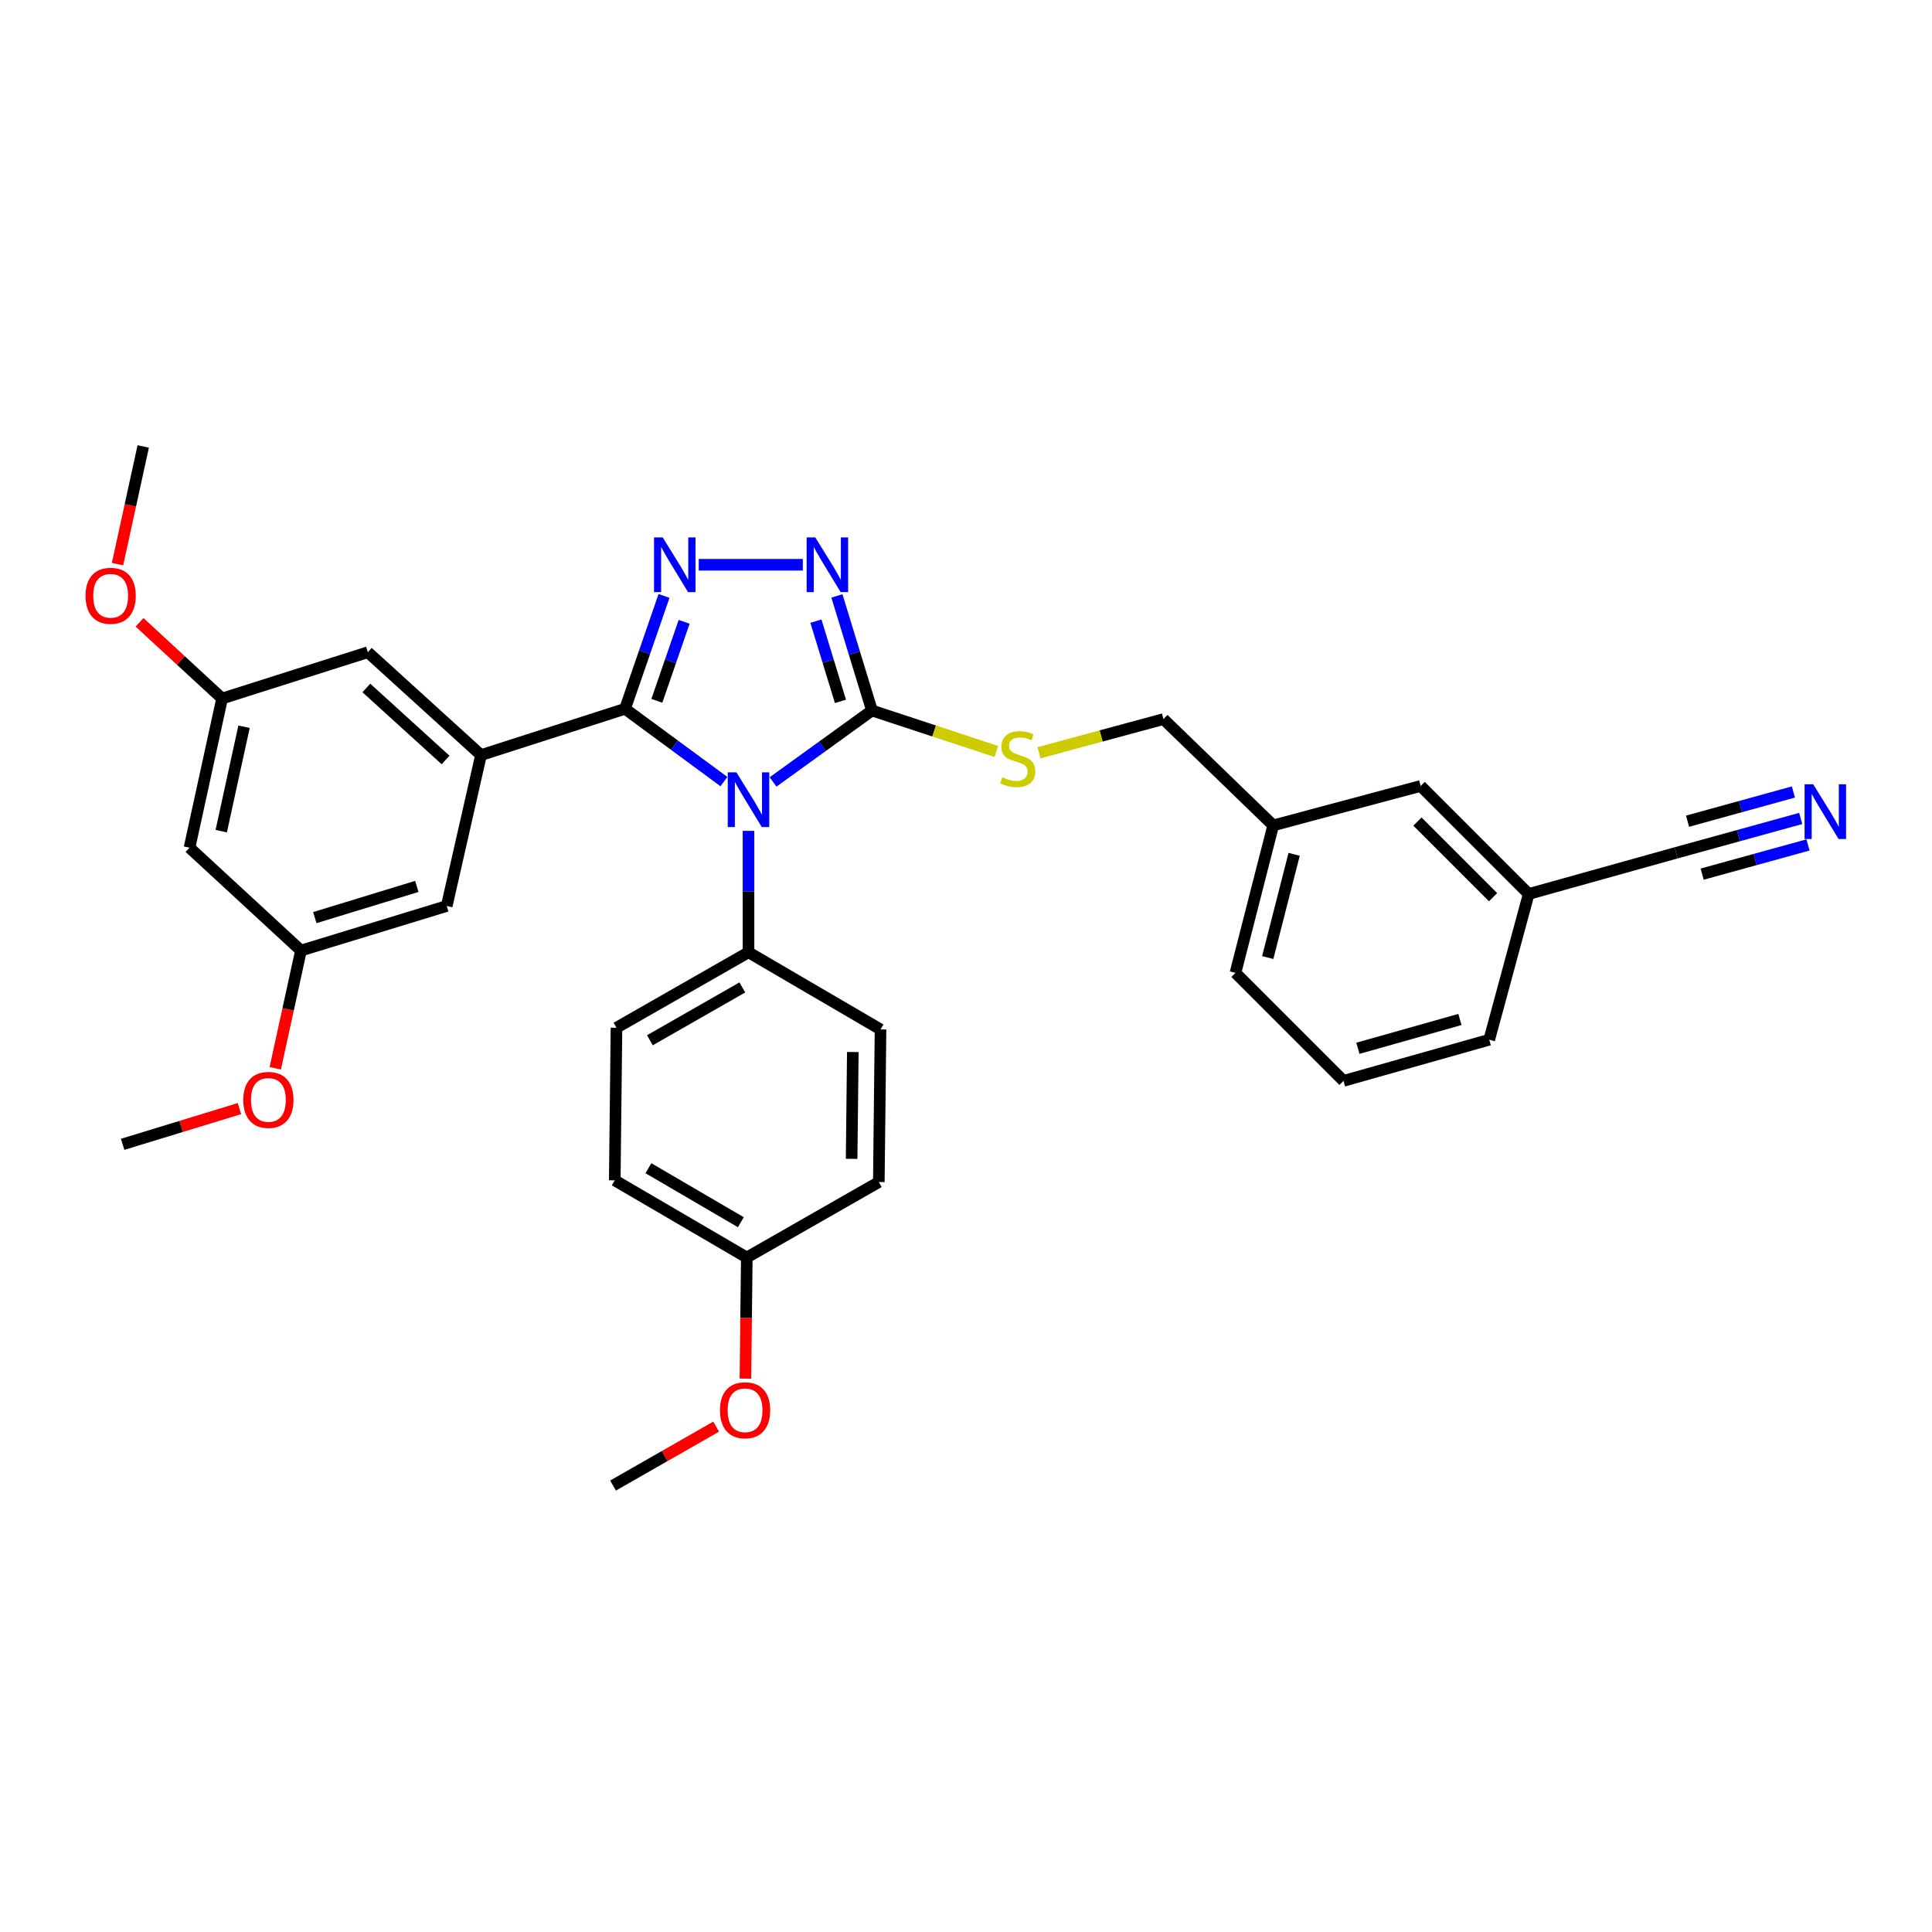 <?xml version='1.0' encoding='iso-8859-1'?>
<svg version='1.1' baseProfile='full'
              xmlns='http://www.w3.org/2000/svg'
                      xmlns:rdkit='http://www.rdkit.org/xml'
                      xmlns:xlink='http://www.w3.org/1999/xlink'
                  xml:space='preserve'
width='1000px' height='1000px' viewBox='0 0 1000 1000'>
<!-- END OF HEADER -->
<rect style='opacity:1.0;fill:#FFFFFF;stroke:none' width='1000' height='1000' x='0' y='0'> </rect>
<path class='bond-0' d='M 415.538,292.32 L 361.661,292.32' style='fill:none;fill-rule:evenodd;stroke:#0000FF;stroke-width:6px;stroke-linecap:butt;stroke-linejoin:miter;stroke-opacity:1' />
<path class='bond-1' d='M 433.186,308.452 L 442.255,338.104' style='fill:none;fill-rule:evenodd;stroke:#0000FF;stroke-width:6px;stroke-linecap:butt;stroke-linejoin:miter;stroke-opacity:1' />
<path class='bond-1' d='M 442.255,338.104 L 451.323,367.755' style='fill:none;fill-rule:evenodd;stroke:#000000;stroke-width:6px;stroke-linecap:butt;stroke-linejoin:miter;stroke-opacity:1' />
<path class='bond-1' d='M 422.316,321.504 L 428.664,342.26' style='fill:none;fill-rule:evenodd;stroke:#0000FF;stroke-width:6px;stroke-linecap:butt;stroke-linejoin:miter;stroke-opacity:1' />
<path class='bond-1' d='M 428.664,342.26 L 435.012,363.017' style='fill:none;fill-rule:evenodd;stroke:#000000;stroke-width:6px;stroke-linecap:butt;stroke-linejoin:miter;stroke-opacity:1' />
<path class='bond-2' d='M 343.694,308.452 L 333.609,337.661' style='fill:none;fill-rule:evenodd;stroke:#0000FF;stroke-width:6px;stroke-linecap:butt;stroke-linejoin:miter;stroke-opacity:1' />
<path class='bond-2' d='M 333.609,337.661 L 323.524,366.871' style='fill:none;fill-rule:evenodd;stroke:#000000;stroke-width:6px;stroke-linecap:butt;stroke-linejoin:miter;stroke-opacity:1' />
<path class='bond-2' d='M 354.103,321.853 L 347.043,342.3' style='fill:none;fill-rule:evenodd;stroke:#0000FF;stroke-width:6px;stroke-linecap:butt;stroke-linejoin:miter;stroke-opacity:1' />
<path class='bond-2' d='M 347.043,342.3 L 339.984,362.746' style='fill:none;fill-rule:evenodd;stroke:#000000;stroke-width:6px;stroke-linecap:butt;stroke-linejoin:miter;stroke-opacity:1' />
<path class='bond-3' d='M 323.524,366.871 L 248.973,390.834' style='fill:none;fill-rule:evenodd;stroke:#000000;stroke-width:6px;stroke-linecap:butt;stroke-linejoin:miter;stroke-opacity:1' />
<path class='bond-4' d='M 323.524,366.871 L 349.112,385.709' style='fill:none;fill-rule:evenodd;stroke:#000000;stroke-width:6px;stroke-linecap:butt;stroke-linejoin:miter;stroke-opacity:1' />
<path class='bond-4' d='M 349.112,385.709 L 374.7,404.546' style='fill:none;fill-rule:evenodd;stroke:#0000FF;stroke-width:6px;stroke-linecap:butt;stroke-linejoin:miter;stroke-opacity:1' />
<path class='bond-5' d='M 400.134,404.732 L 425.729,386.244' style='fill:none;fill-rule:evenodd;stroke:#0000FF;stroke-width:6px;stroke-linecap:butt;stroke-linejoin:miter;stroke-opacity:1' />
<path class='bond-5' d='M 425.729,386.244 L 451.323,367.755' style='fill:none;fill-rule:evenodd;stroke:#000000;stroke-width:6px;stroke-linecap:butt;stroke-linejoin:miter;stroke-opacity:1' />
<path class='bond-6' d='M 387.424,430.048 L 387.424,461.475' style='fill:none;fill-rule:evenodd;stroke:#0000FF;stroke-width:6px;stroke-linecap:butt;stroke-linejoin:miter;stroke-opacity:1' />
<path class='bond-6' d='M 387.424,461.475 L 387.424,492.902' style='fill:none;fill-rule:evenodd;stroke:#000000;stroke-width:6px;stroke-linecap:butt;stroke-linejoin:miter;stroke-opacity:1' />
<path class='bond-7' d='M 451.323,367.755 L 483.512,378.36' style='fill:none;fill-rule:evenodd;stroke:#000000;stroke-width:6px;stroke-linecap:butt;stroke-linejoin:miter;stroke-opacity:1' />
<path class='bond-7' d='M 483.512,378.36 L 515.701,388.965' style='fill:none;fill-rule:evenodd;stroke:#CCCC00;stroke-width:6px;stroke-linecap:butt;stroke-linejoin:miter;stroke-opacity:1' />
<path class='bond-8' d='M 932.045,423.635 L 899.81,432.529' style='fill:none;fill-rule:evenodd;stroke:#0000FF;stroke-width:6px;stroke-linecap:butt;stroke-linejoin:miter;stroke-opacity:1' />
<path class='bond-8' d='M 899.81,432.529 L 867.575,441.422' style='fill:none;fill-rule:evenodd;stroke:#000000;stroke-width:6px;stroke-linecap:butt;stroke-linejoin:miter;stroke-opacity:1' />
<path class='bond-8' d='M 928.265,409.935 L 900.865,417.494' style='fill:none;fill-rule:evenodd;stroke:#0000FF;stroke-width:6px;stroke-linecap:butt;stroke-linejoin:miter;stroke-opacity:1' />
<path class='bond-8' d='M 900.865,417.494 L 873.466,425.054' style='fill:none;fill-rule:evenodd;stroke:#000000;stroke-width:6px;stroke-linecap:butt;stroke-linejoin:miter;stroke-opacity:1' />
<path class='bond-8' d='M 935.825,437.335 L 908.425,444.895' style='fill:none;fill-rule:evenodd;stroke:#0000FF;stroke-width:6px;stroke-linecap:butt;stroke-linejoin:miter;stroke-opacity:1' />
<path class='bond-8' d='M 908.425,444.895 L 881.026,452.454' style='fill:none;fill-rule:evenodd;stroke:#000000;stroke-width:6px;stroke-linecap:butt;stroke-linejoin:miter;stroke-opacity:1' />
<path class='bond-9' d='M 537.8,389.626 L 570.001,380.913' style='fill:none;fill-rule:evenodd;stroke:#CCCC00;stroke-width:6px;stroke-linecap:butt;stroke-linejoin:miter;stroke-opacity:1' />
<path class='bond-9' d='M 570.001,380.913 L 602.202,372.201' style='fill:none;fill-rule:evenodd;stroke:#000000;stroke-width:6px;stroke-linecap:butt;stroke-linejoin:miter;stroke-opacity:1' />
<path class='bond-10' d='M 867.575,441.422 L 791.248,462.725' style='fill:none;fill-rule:evenodd;stroke:#000000;stroke-width:6px;stroke-linecap:butt;stroke-linejoin:miter;stroke-opacity:1' />
<path class='bond-11' d='M 791.248,462.725 L 735.331,406.807' style='fill:none;fill-rule:evenodd;stroke:#000000;stroke-width:6px;stroke-linecap:butt;stroke-linejoin:miter;stroke-opacity:1' />
<path class='bond-11' d='M 772.811,464.387 L 733.669,425.245' style='fill:none;fill-rule:evenodd;stroke:#000000;stroke-width:6px;stroke-linecap:butt;stroke-linejoin:miter;stroke-opacity:1' />
<path class='bond-12' d='M 791.248,462.725 L 770.83,538.16' style='fill:none;fill-rule:evenodd;stroke:#000000;stroke-width:6px;stroke-linecap:butt;stroke-linejoin:miter;stroke-opacity:1' />
<path class='bond-13' d='M 318.195,610.942 L 386.539,650.878' style='fill:none;fill-rule:evenodd;stroke:#000000;stroke-width:6px;stroke-linecap:butt;stroke-linejoin:miter;stroke-opacity:1' />
<path class='bond-13' d='M 335.617,604.662 L 383.458,632.617' style='fill:none;fill-rule:evenodd;stroke:#000000;stroke-width:6px;stroke-linecap:butt;stroke-linejoin:miter;stroke-opacity:1' />
<path class='bond-14' d='M 318.195,610.942 L 319.087,531.954' style='fill:none;fill-rule:evenodd;stroke:#000000;stroke-width:6px;stroke-linecap:butt;stroke-linejoin:miter;stroke-opacity:1' />
<path class='bond-15' d='M 386.539,650.878 L 454.877,611.826' style='fill:none;fill-rule:evenodd;stroke:#000000;stroke-width:6px;stroke-linecap:butt;stroke-linejoin:miter;stroke-opacity:1' />
<path class='bond-16' d='M 386.539,650.878 L 386.185,682.225' style='fill:none;fill-rule:evenodd;stroke:#000000;stroke-width:6px;stroke-linecap:butt;stroke-linejoin:miter;stroke-opacity:1' />
<path class='bond-16' d='M 386.185,682.225 L 385.831,713.572' style='fill:none;fill-rule:evenodd;stroke:#FF0000;stroke-width:6px;stroke-linecap:butt;stroke-linejoin:miter;stroke-opacity:1' />
<path class='bond-17' d='M 114.952,361.549 L 98.095,438.761' style='fill:none;fill-rule:evenodd;stroke:#000000;stroke-width:6px;stroke-linecap:butt;stroke-linejoin:miter;stroke-opacity:1' />
<path class='bond-17' d='M 126.309,376.163 L 114.508,430.211' style='fill:none;fill-rule:evenodd;stroke:#000000;stroke-width:6px;stroke-linecap:butt;stroke-linejoin:miter;stroke-opacity:1' />
<path class='bond-18' d='M 114.952,361.549 L 190.395,337.586' style='fill:none;fill-rule:evenodd;stroke:#000000;stroke-width:6px;stroke-linecap:butt;stroke-linejoin:miter;stroke-opacity:1' />
<path class='bond-19' d='M 114.952,361.549 L 93.591,341.828' style='fill:none;fill-rule:evenodd;stroke:#000000;stroke-width:6px;stroke-linecap:butt;stroke-linejoin:miter;stroke-opacity:1' />
<path class='bond-19' d='M 93.591,341.828 L 72.229,322.107' style='fill:none;fill-rule:evenodd;stroke:#FF0000;stroke-width:6px;stroke-linecap:butt;stroke-linejoin:miter;stroke-opacity:1' />
<path class='bond-20' d='M 98.095,438.761 L 155.781,492.01' style='fill:none;fill-rule:evenodd;stroke:#000000;stroke-width:6px;stroke-linecap:butt;stroke-linejoin:miter;stroke-opacity:1' />
<path class='bond-21' d='M 155.781,492.01 L 231.224,468.938' style='fill:none;fill-rule:evenodd;stroke:#000000;stroke-width:6px;stroke-linecap:butt;stroke-linejoin:miter;stroke-opacity:1' />
<path class='bond-21' d='M 162.941,474.958 L 215.751,458.808' style='fill:none;fill-rule:evenodd;stroke:#000000;stroke-width:6px;stroke-linecap:butt;stroke-linejoin:miter;stroke-opacity:1' />
<path class='bond-22' d='M 155.781,492.01 L 149.128,522.471' style='fill:none;fill-rule:evenodd;stroke:#000000;stroke-width:6px;stroke-linecap:butt;stroke-linejoin:miter;stroke-opacity:1' />
<path class='bond-22' d='M 149.128,522.471 L 142.475,552.933' style='fill:none;fill-rule:evenodd;stroke:#FF0000;stroke-width:6px;stroke-linecap:butt;stroke-linejoin:miter;stroke-opacity:1' />
<path class='bond-23' d='M 231.224,468.938 L 248.973,390.834' style='fill:none;fill-rule:evenodd;stroke:#000000;stroke-width:6px;stroke-linecap:butt;stroke-linejoin:miter;stroke-opacity:1' />
<path class='bond-24' d='M 248.973,390.834 L 190.395,337.586' style='fill:none;fill-rule:evenodd;stroke:#000000;stroke-width:6px;stroke-linecap:butt;stroke-linejoin:miter;stroke-opacity:1' />
<path class='bond-24' d='M 230.627,393.364 L 189.622,356.09' style='fill:none;fill-rule:evenodd;stroke:#000000;stroke-width:6px;stroke-linecap:butt;stroke-linejoin:miter;stroke-opacity:1' />
<path class='bond-25' d='M 60.826,291.997 L 67.478,261.539' style='fill:none;fill-rule:evenodd;stroke:#FF0000;stroke-width:6px;stroke-linecap:butt;stroke-linejoin:miter;stroke-opacity:1' />
<path class='bond-25' d='M 67.478,261.539 L 74.131,231.081' style='fill:none;fill-rule:evenodd;stroke:#000000;stroke-width:6px;stroke-linecap:butt;stroke-linejoin:miter;stroke-opacity:1' />
<path class='bond-26' d='M 123.943,573.808 L 93.712,583.054' style='fill:none;fill-rule:evenodd;stroke:#FF0000;stroke-width:6px;stroke-linecap:butt;stroke-linejoin:miter;stroke-opacity:1' />
<path class='bond-26' d='M 93.712,583.054 L 63.48,592.3' style='fill:none;fill-rule:evenodd;stroke:#000000;stroke-width:6px;stroke-linecap:butt;stroke-linejoin:miter;stroke-opacity:1' />
<path class='bond-27' d='M 454.877,611.826 L 455.761,532.838' style='fill:none;fill-rule:evenodd;stroke:#000000;stroke-width:6px;stroke-linecap:butt;stroke-linejoin:miter;stroke-opacity:1' />
<path class='bond-27' d='M 440.798,599.819 L 441.417,544.527' style='fill:none;fill-rule:evenodd;stroke:#000000;stroke-width:6px;stroke-linecap:butt;stroke-linejoin:miter;stroke-opacity:1' />
<path class='bond-28' d='M 455.761,532.838 L 387.424,492.902' style='fill:none;fill-rule:evenodd;stroke:#000000;stroke-width:6px;stroke-linecap:butt;stroke-linejoin:miter;stroke-opacity:1' />
<path class='bond-29' d='M 387.424,492.902 L 319.087,531.954' style='fill:none;fill-rule:evenodd;stroke:#000000;stroke-width:6px;stroke-linecap:butt;stroke-linejoin:miter;stroke-opacity:1' />
<path class='bond-29' d='M 384.225,511.099 L 336.389,538.435' style='fill:none;fill-rule:evenodd;stroke:#000000;stroke-width:6px;stroke-linecap:butt;stroke-linejoin:miter;stroke-opacity:1' />
<path class='bond-30' d='M 370.68,738.42 L 343.995,753.669' style='fill:none;fill-rule:evenodd;stroke:#FF0000;stroke-width:6px;stroke-linecap:butt;stroke-linejoin:miter;stroke-opacity:1' />
<path class='bond-30' d='M 343.995,753.669 L 317.31,768.919' style='fill:none;fill-rule:evenodd;stroke:#000000;stroke-width:6px;stroke-linecap:butt;stroke-linejoin:miter;stroke-opacity:1' />
<path class='bond-31' d='M 735.331,406.807 L 659.003,427.226' style='fill:none;fill-rule:evenodd;stroke:#000000;stroke-width:6px;stroke-linecap:butt;stroke-linejoin:miter;stroke-opacity:1' />
<path class='bond-32' d='M 659.003,427.226 L 602.202,372.201' style='fill:none;fill-rule:evenodd;stroke:#000000;stroke-width:6px;stroke-linecap:butt;stroke-linejoin:miter;stroke-opacity:1' />
<path class='bond-33' d='M 659.003,427.226 L 639.477,503.553' style='fill:none;fill-rule:evenodd;stroke:#000000;stroke-width:6px;stroke-linecap:butt;stroke-linejoin:miter;stroke-opacity:1' />
<path class='bond-33' d='M 669.843,442.197 L 656.175,495.626' style='fill:none;fill-rule:evenodd;stroke:#000000;stroke-width:6px;stroke-linecap:butt;stroke-linejoin:miter;stroke-opacity:1' />
<path class='bond-34' d='M 695.394,559.462 L 770.83,538.16' style='fill:none;fill-rule:evenodd;stroke:#000000;stroke-width:6px;stroke-linecap:butt;stroke-linejoin:miter;stroke-opacity:1' />
<path class='bond-34' d='M 702.847,542.59 L 755.652,527.678' style='fill:none;fill-rule:evenodd;stroke:#000000;stroke-width:6px;stroke-linecap:butt;stroke-linejoin:miter;stroke-opacity:1' />
<path class='bond-35' d='M 695.394,559.462 L 639.477,503.553' style='fill:none;fill-rule:evenodd;stroke:#000000;stroke-width:6px;stroke-linecap:butt;stroke-linejoin:miter;stroke-opacity:1' />
<path  class='atom-0' d='M 421.992 278.16
L 431.272 293.16
Q 432.192 294.64, 433.672 297.32
Q 435.152 300, 435.232 300.16
L 435.232 278.16
L 438.992 278.16
L 438.992 306.48
L 435.112 306.48
L 425.152 290.08
Q 423.992 288.16, 422.752 285.96
Q 421.552 283.76, 421.192 283.08
L 421.192 306.48
L 417.512 306.48
L 417.512 278.16
L 421.992 278.16
' fill='#0000FF'/>
<path  class='atom-1' d='M 343.004 278.16
L 352.284 293.16
Q 353.204 294.64, 354.684 297.32
Q 356.164 300, 356.244 300.16
L 356.244 278.16
L 360.004 278.16
L 360.004 306.48
L 356.124 306.48
L 346.164 290.08
Q 345.004 288.16, 343.764 285.96
Q 342.564 283.76, 342.204 283.08
L 342.204 306.48
L 338.524 306.48
L 338.524 278.16
L 343.004 278.16
' fill='#0000FF'/>
<path  class='atom-3' d='M 381.164 399.753
L 390.444 414.753
Q 391.364 416.233, 392.844 418.913
Q 394.324 421.593, 394.404 421.753
L 394.404 399.753
L 398.164 399.753
L 398.164 428.073
L 394.284 428.073
L 384.324 411.673
Q 383.164 409.753, 381.924 407.553
Q 380.724 405.353, 380.364 404.673
L 380.364 428.073
L 376.684 428.073
L 376.684 399.753
L 381.164 399.753
' fill='#0000FF'/>
<path  class='atom-5' d='M 938.527 405.959
L 947.807 420.959
Q 948.727 422.439, 950.207 425.119
Q 951.687 427.799, 951.767 427.959
L 951.767 405.959
L 955.527 405.959
L 955.527 434.279
L 951.647 434.279
L 941.687 417.879
Q 940.527 415.959, 939.287 413.759
Q 938.087 411.559, 937.727 410.879
L 937.727 434.279
L 934.047 434.279
L 934.047 405.959
L 938.527 405.959
' fill='#0000FF'/>
<path  class='atom-6' d='M 518.767 402.331
Q 519.087 402.451, 520.407 403.011
Q 521.727 403.571, 523.167 403.931
Q 524.647 404.251, 526.087 404.251
Q 528.767 404.251, 530.327 402.971
Q 531.887 401.651, 531.887 399.371
Q 531.887 397.811, 531.087 396.851
Q 530.327 395.891, 529.127 395.371
Q 527.927 394.851, 525.927 394.251
Q 523.407 393.491, 521.887 392.771
Q 520.407 392.051, 519.327 390.531
Q 518.287 389.011, 518.287 386.451
Q 518.287 382.891, 520.687 380.691
Q 523.127 378.491, 527.927 378.491
Q 531.207 378.491, 534.927 380.051
L 534.007 383.131
Q 530.607 381.731, 528.047 381.731
Q 525.287 381.731, 523.767 382.891
Q 522.247 384.011, 522.287 385.971
Q 522.287 387.491, 523.047 388.411
Q 523.847 389.331, 524.967 389.851
Q 526.127 390.371, 528.047 390.971
Q 530.607 391.771, 532.127 392.571
Q 533.647 393.371, 534.727 395.011
Q 535.847 396.611, 535.847 399.371
Q 535.847 403.291, 533.207 405.411
Q 530.607 407.491, 526.247 407.491
Q 523.727 407.491, 521.807 406.931
Q 519.927 406.411, 517.687 405.491
L 518.767 402.331
' fill='#CCCC00'/>
<path  class='atom-17' d='M 44.266 308.373
Q 44.266 301.573, 47.626 297.773
Q 50.986 293.973, 57.266 293.973
Q 63.546 293.973, 66.906 297.773
Q 70.266 301.573, 70.266 308.373
Q 70.266 315.253, 66.866 319.173
Q 63.466 323.053, 57.266 323.053
Q 51.026 323.053, 47.626 319.173
Q 44.266 315.293, 44.266 308.373
M 57.266 319.853
Q 61.586 319.853, 63.906 316.973
Q 66.266 314.053, 66.266 308.373
Q 66.266 302.813, 63.906 300.013
Q 61.586 297.173, 57.266 297.173
Q 52.946 297.173, 50.586 299.973
Q 48.266 302.773, 48.266 308.373
Q 48.266 314.093, 50.586 316.973
Q 52.946 319.853, 57.266 319.853
' fill='#FF0000'/>
<path  class='atom-19' d='M 125.915 569.309
Q 125.915 562.509, 129.275 558.709
Q 132.635 554.909, 138.915 554.909
Q 145.195 554.909, 148.555 558.709
Q 151.915 562.509, 151.915 569.309
Q 151.915 576.189, 148.515 580.109
Q 145.115 583.989, 138.915 583.989
Q 132.675 583.989, 129.275 580.109
Q 125.915 576.229, 125.915 569.309
M 138.915 580.789
Q 143.235 580.789, 145.555 577.909
Q 147.915 574.989, 147.915 569.309
Q 147.915 563.749, 145.555 560.949
Q 143.235 558.109, 138.915 558.109
Q 134.595 558.109, 132.235 560.909
Q 129.915 563.709, 129.915 569.309
Q 129.915 575.029, 132.235 577.909
Q 134.595 580.789, 138.915 580.789
' fill='#FF0000'/>
<path  class='atom-25' d='M 372.647 729.947
Q 372.647 723.147, 376.007 719.347
Q 379.367 715.547, 385.647 715.547
Q 391.927 715.547, 395.287 719.347
Q 398.647 723.147, 398.647 729.947
Q 398.647 736.827, 395.247 740.747
Q 391.847 744.627, 385.647 744.627
Q 379.407 744.627, 376.007 740.747
Q 372.647 736.867, 372.647 729.947
M 385.647 741.427
Q 389.967 741.427, 392.287 738.547
Q 394.647 735.627, 394.647 729.947
Q 394.647 724.387, 392.287 721.587
Q 389.967 718.747, 385.647 718.747
Q 381.327 718.747, 378.967 721.547
Q 376.647 724.347, 376.647 729.947
Q 376.647 735.667, 378.967 738.547
Q 381.327 741.427, 385.647 741.427
' fill='#FF0000'/>
</svg>
